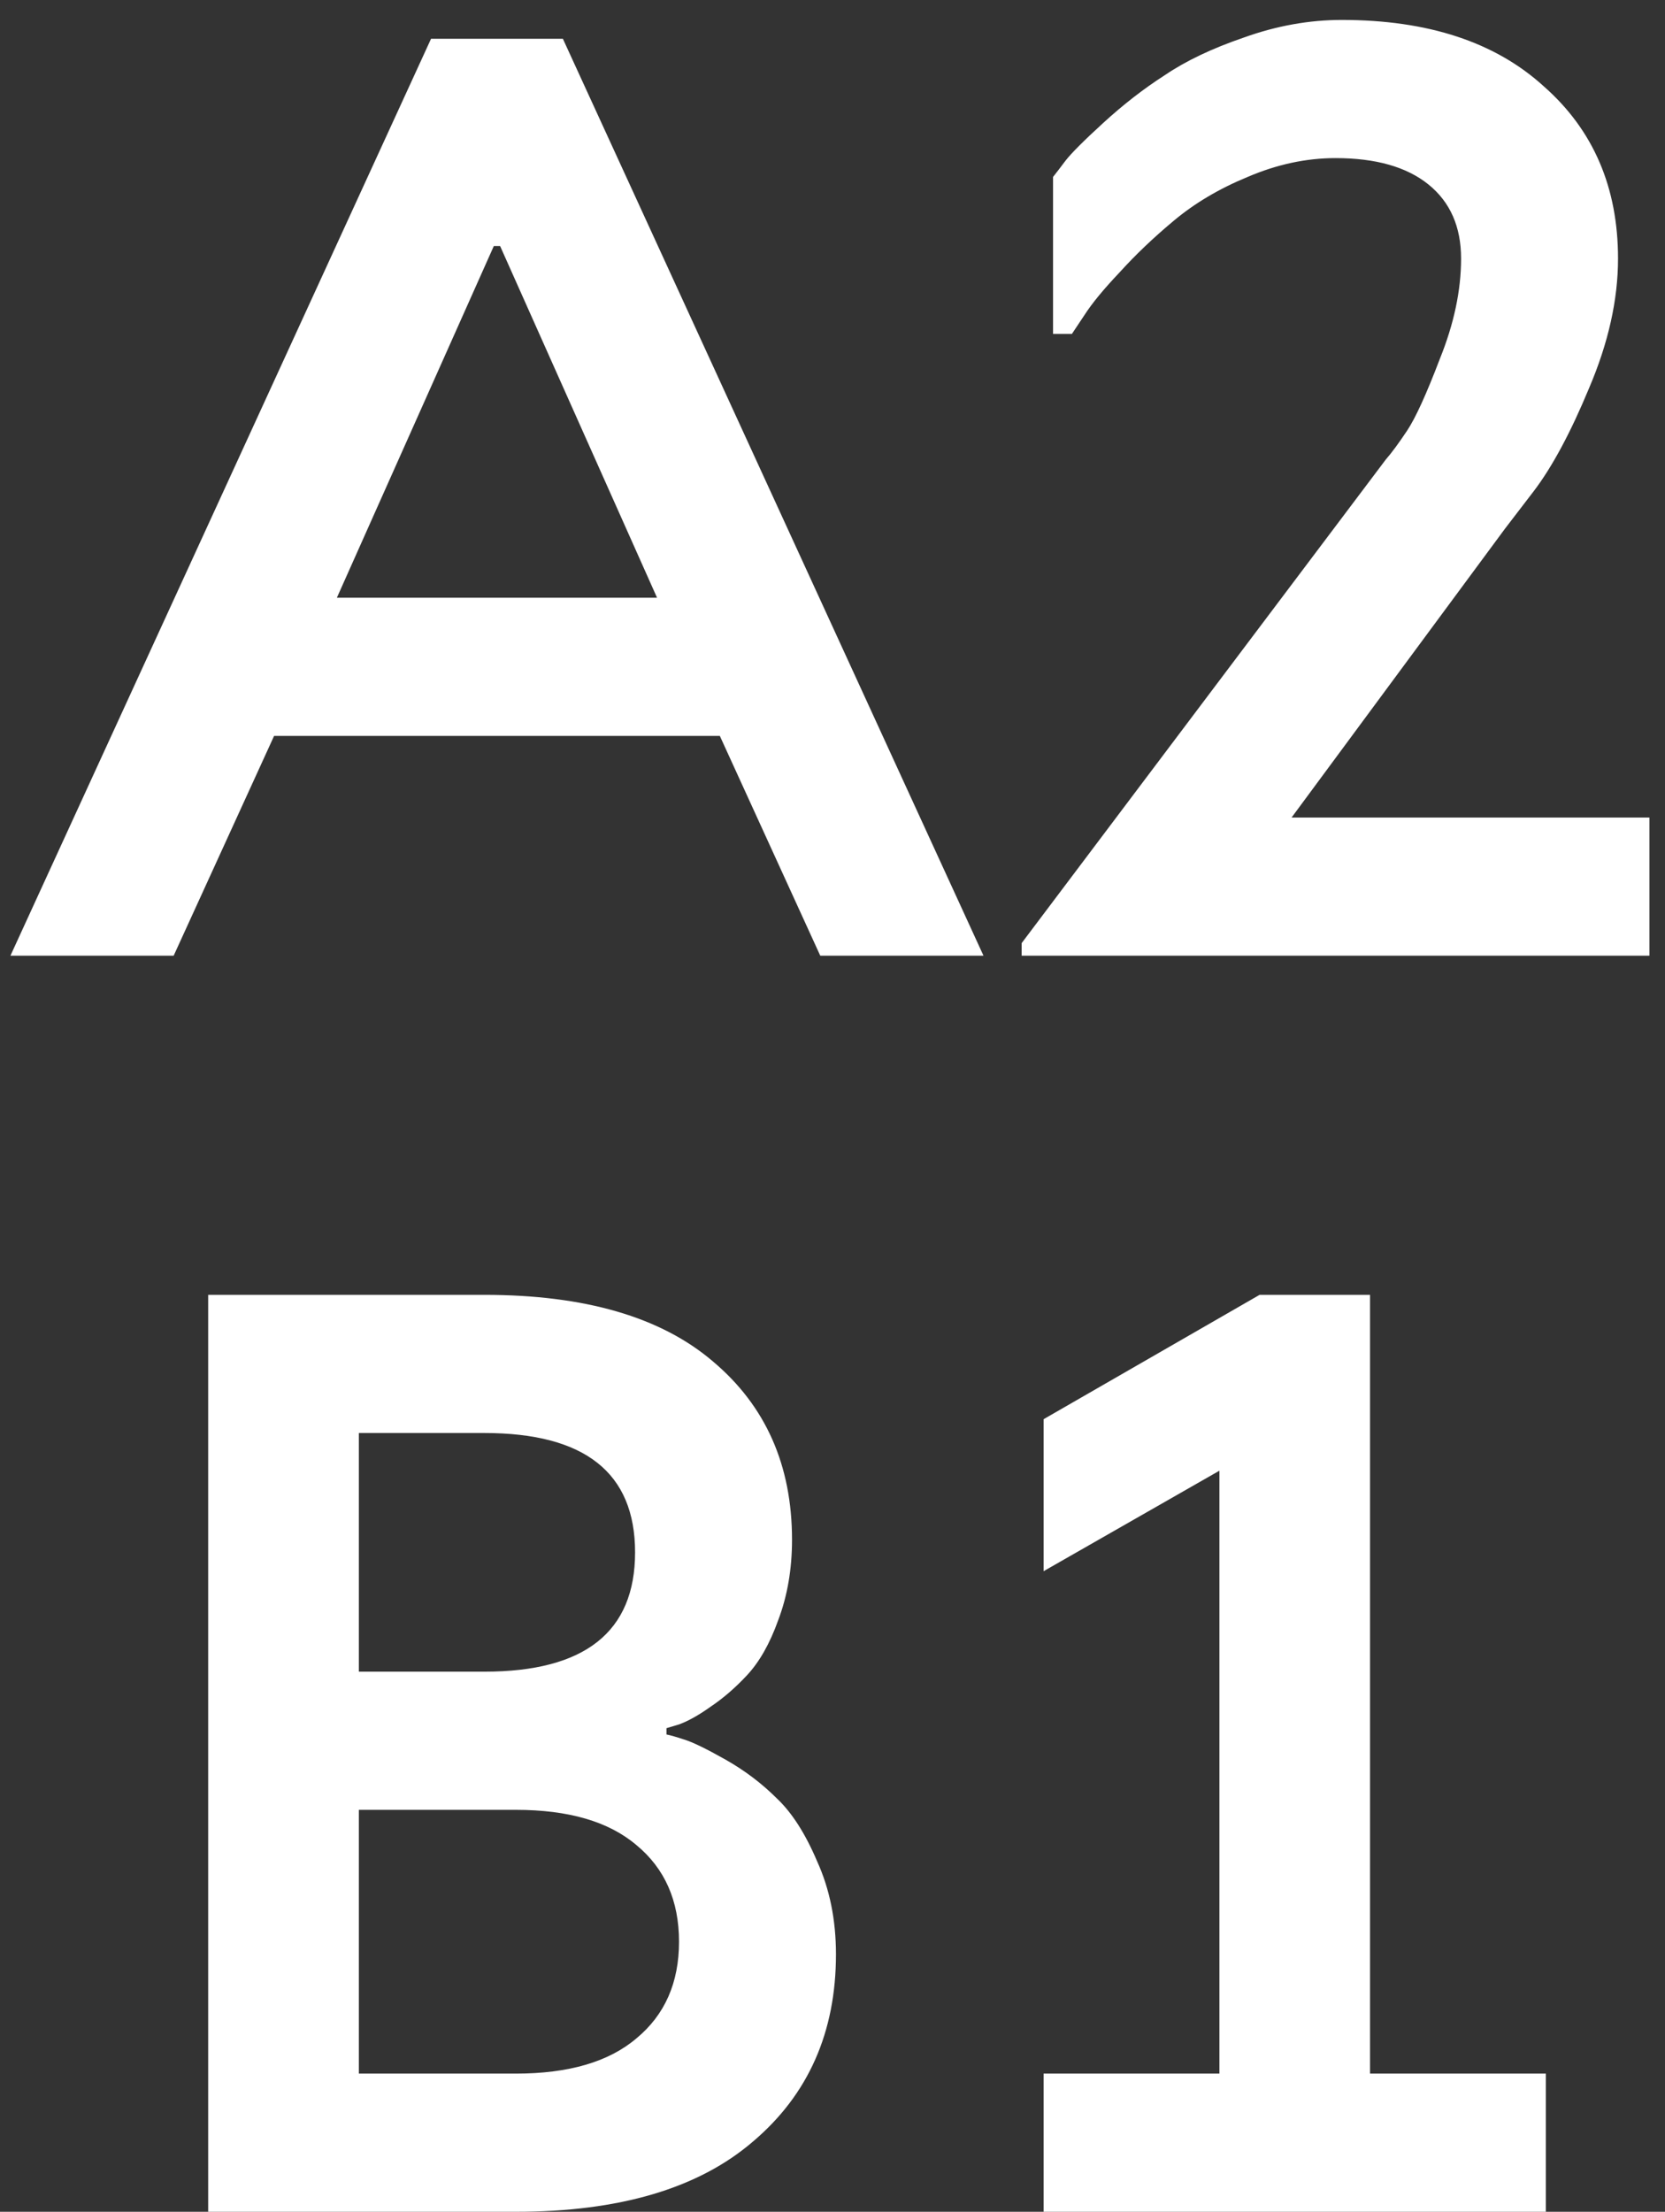 <?xml version="1.0" encoding="UTF-8"?> <svg xmlns="http://www.w3.org/2000/svg" width="61" height="81" viewBox="0 0 61 81" fill="none"><rect x="0" y="0" width="61" height="81" fill="#333333" stroke="none"/><path d="M24.072 21.89L18.322 9.01H18.092L12.342 21.89H24.072ZM26.372 26.95H10.042L6.362 35H0.382L15.792 1.42H20.622L36.032 35H30.052L26.372 26.95ZM37.429 35V34.54L50.77 16.83C50.984 16.585 51.245 16.232 51.551 15.772C51.858 15.312 52.257 14.438 52.748 13.15C53.269 11.862 53.529 10.635 53.529 9.47C53.529 8.305 53.131 7.4 52.334 6.756C51.536 6.112 50.401 5.79 48.929 5.79C47.856 5.79 46.783 6.02 45.709 6.48C44.667 6.909 43.762 7.446 42.995 8.09C42.26 8.703 41.6 9.332 41.017 9.976C40.435 10.589 40.005 11.111 39.73 11.54L39.27 12.23H38.58V6.48C38.702 6.327 38.855 6.127 39.039 5.882C39.254 5.606 39.714 5.146 40.419 4.502C41.156 3.827 41.907 3.245 42.673 2.754C43.44 2.233 44.406 1.773 45.572 1.374C46.767 0.945 47.964 0.73 49.16 0.73C52.318 0.73 54.787 1.543 56.566 3.168C58.375 4.763 59.279 6.863 59.279 9.47C59.279 10.973 58.927 12.552 58.221 14.208C57.547 15.833 56.872 17.091 56.197 17.98L55.139 19.36L47.319 29.94H60.429V35H37.429ZM17.747 47.42C21.427 47.42 24.217 48.233 26.119 49.858C28.051 51.483 29.017 53.661 29.017 56.39C29.017 57.463 28.848 58.445 28.511 59.334C28.204 60.193 27.821 60.867 27.361 61.358C26.931 61.818 26.487 62.201 26.027 62.508C25.597 62.815 25.214 63.029 24.877 63.152L24.417 63.29V63.52C24.57 63.551 24.785 63.612 25.061 63.704C25.367 63.796 25.873 64.041 26.579 64.44C27.284 64.839 27.913 65.314 28.465 65.866C29.017 66.387 29.507 67.154 29.937 68.166C30.397 69.178 30.627 70.313 30.627 71.57C30.627 74.422 29.615 76.707 27.591 78.424C25.597 80.141 22.699 81 18.897 81H7.627V47.42H17.747ZM13.147 66.28V75.94H18.897C20.829 75.94 22.301 75.511 23.313 74.652C24.355 73.793 24.877 72.613 24.877 71.11C24.877 69.607 24.355 68.427 23.313 67.568C22.301 66.709 20.829 66.28 18.897 66.28H13.147ZM17.747 52.48H13.147V61.22H17.747C21.427 61.22 23.267 59.763 23.267 56.85C23.267 53.937 21.427 52.48 17.747 52.48ZM38.234 81V75.94H44.675V53.86L38.234 57.54V51.974L46.147 47.42H50.194V75.94H56.635V81H38.234Z" fill="white"></path></svg> 